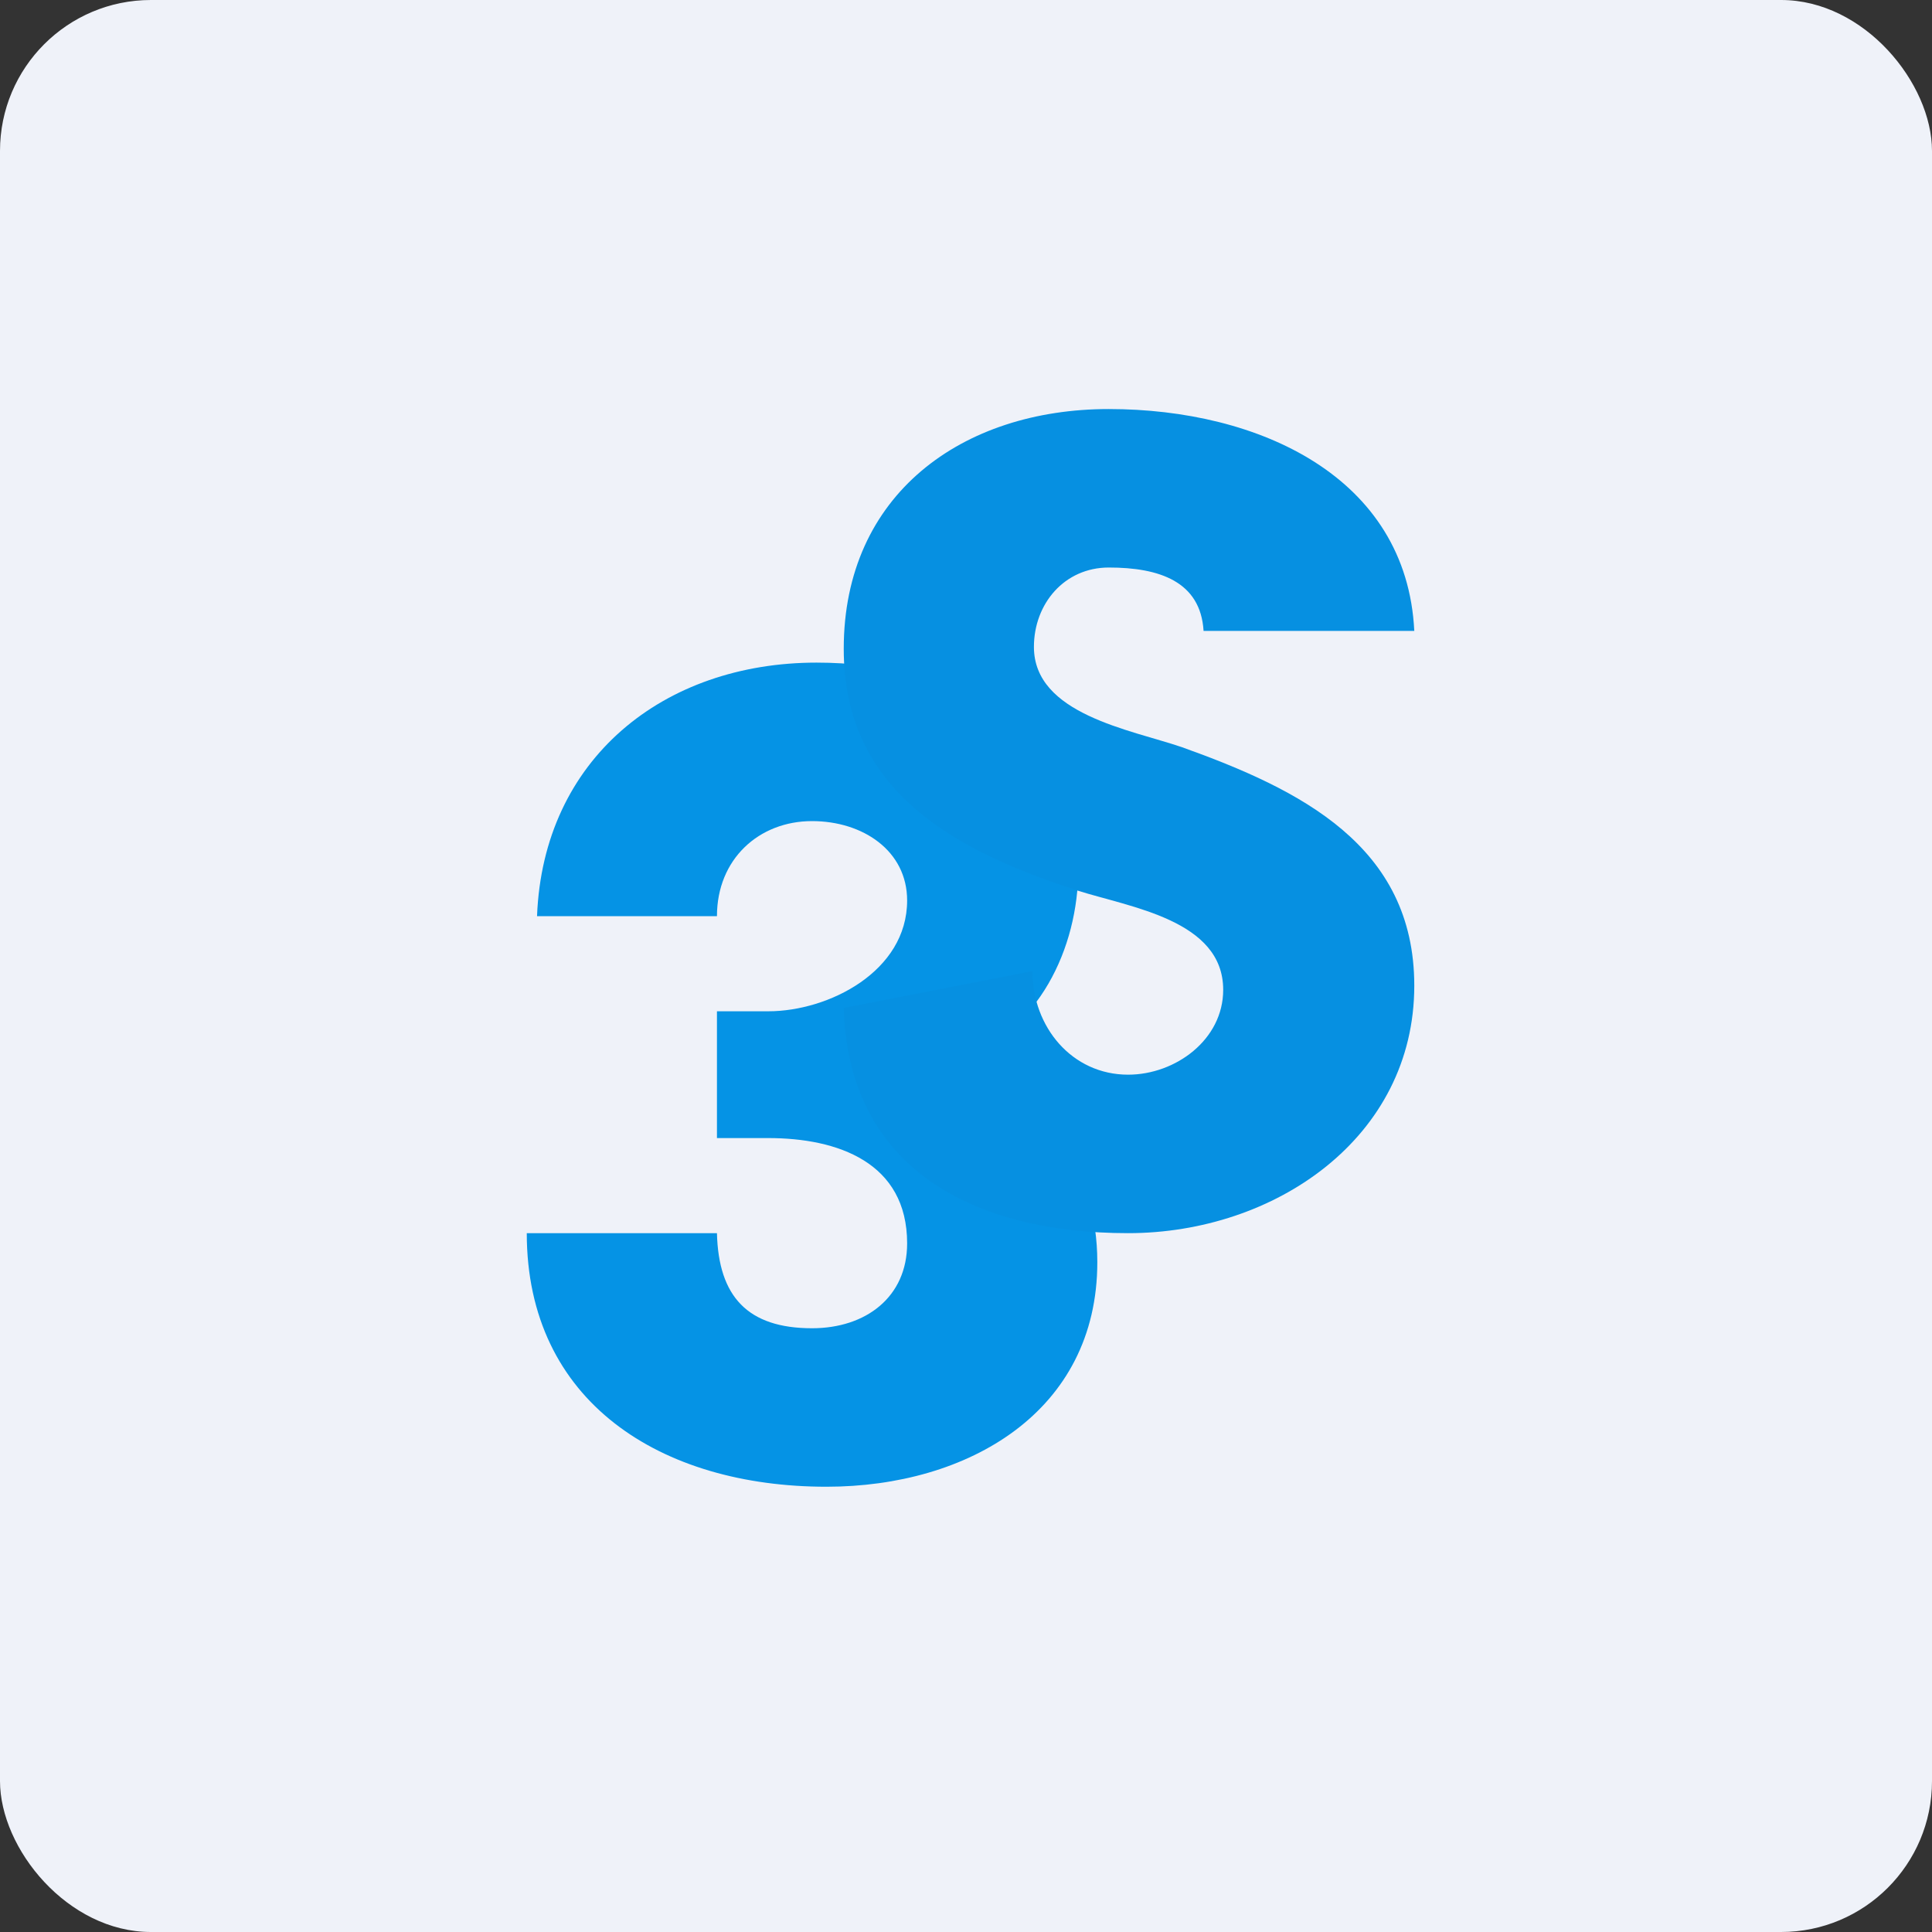 <!-- by FastBull --><svg xmlns="http://www.w3.org/2000/svg" width="64" height="64" viewBox="0 0 64 64"><rect x="0" y="0" width="64" height="64" fill="#333333" stroke="none"/><rect x="0" y="0" width="64" height="64" rx="5" ry="5" fill="#eff2f9" /><path fill="#eff2f9" d="M 2.75,2 L 61.55,2 L 61.55,60.80 L 2.75,60.80 L 2.75,2" /><path d="M 17.79,30.35 C 17.99,25.14 21.98,21.95 27.05,21.95 C 31.44,21.95 35.72,23.99 35.72,28.78 C 35.72,31.42 34.39,34.20 31.77,35.08 L 31.77,35.22 C 34.69,36.17 36.35,38.81 36.35,41.81 C 36.35,46.77 32.06,49.25 27.38,49.25 C 21.89,49.25 17.45,46.44 17.45,40.85 L 23.75,40.85 C 23.80,42.95 24.77,44 26.90,44 C 28.69,44 30.05,42.96 30.05,41.19 C 30.05,38.50 27.74,37.70 25.45,37.70 L 23.75,37.70 L 23.75,33.50 L 25.45,33.50 C 27.45,33.50 30.05,32.18 30.05,29.83 C 30.05,28.18 28.58,27.20 26.90,27.20 C 25.14,27.20 23.75,28.46 23.75,30.35 L 17.79,30.35" fill="#0593e5" /><path d="M 37.37,40.85 C 32.28,40.85 28.10,38.73 27.95,33.39 L 34.20,32.17 C 34.20,34.02 35.51,35.60 37.37,35.60 C 38.94,35.60 40.52,34.44 40.52,32.79 C 40.52,30.48 37.45,30.06 35.69,29.50 C 31.61,28.17 27.95,26.22 27.95,21.49 C 27.95,16.38 31.87,13.55 36.73,13.55 C 41.69,13.55 46.60,15.79 46.85,20.90 L 39.87,20.90 C 39.77,19.26 38.40,18.80 36.73,18.80 C 35.26,18.80 34.25,20 34.25,21.43 C 34.25,23.66 37.45,24.17 39.15,24.75 C 43.06,26.15 46.85,28.01 46.85,32.65 C 46.85,37.69 42.23,40.85 37.37,40.85" fill="#0690e1" /></svg>